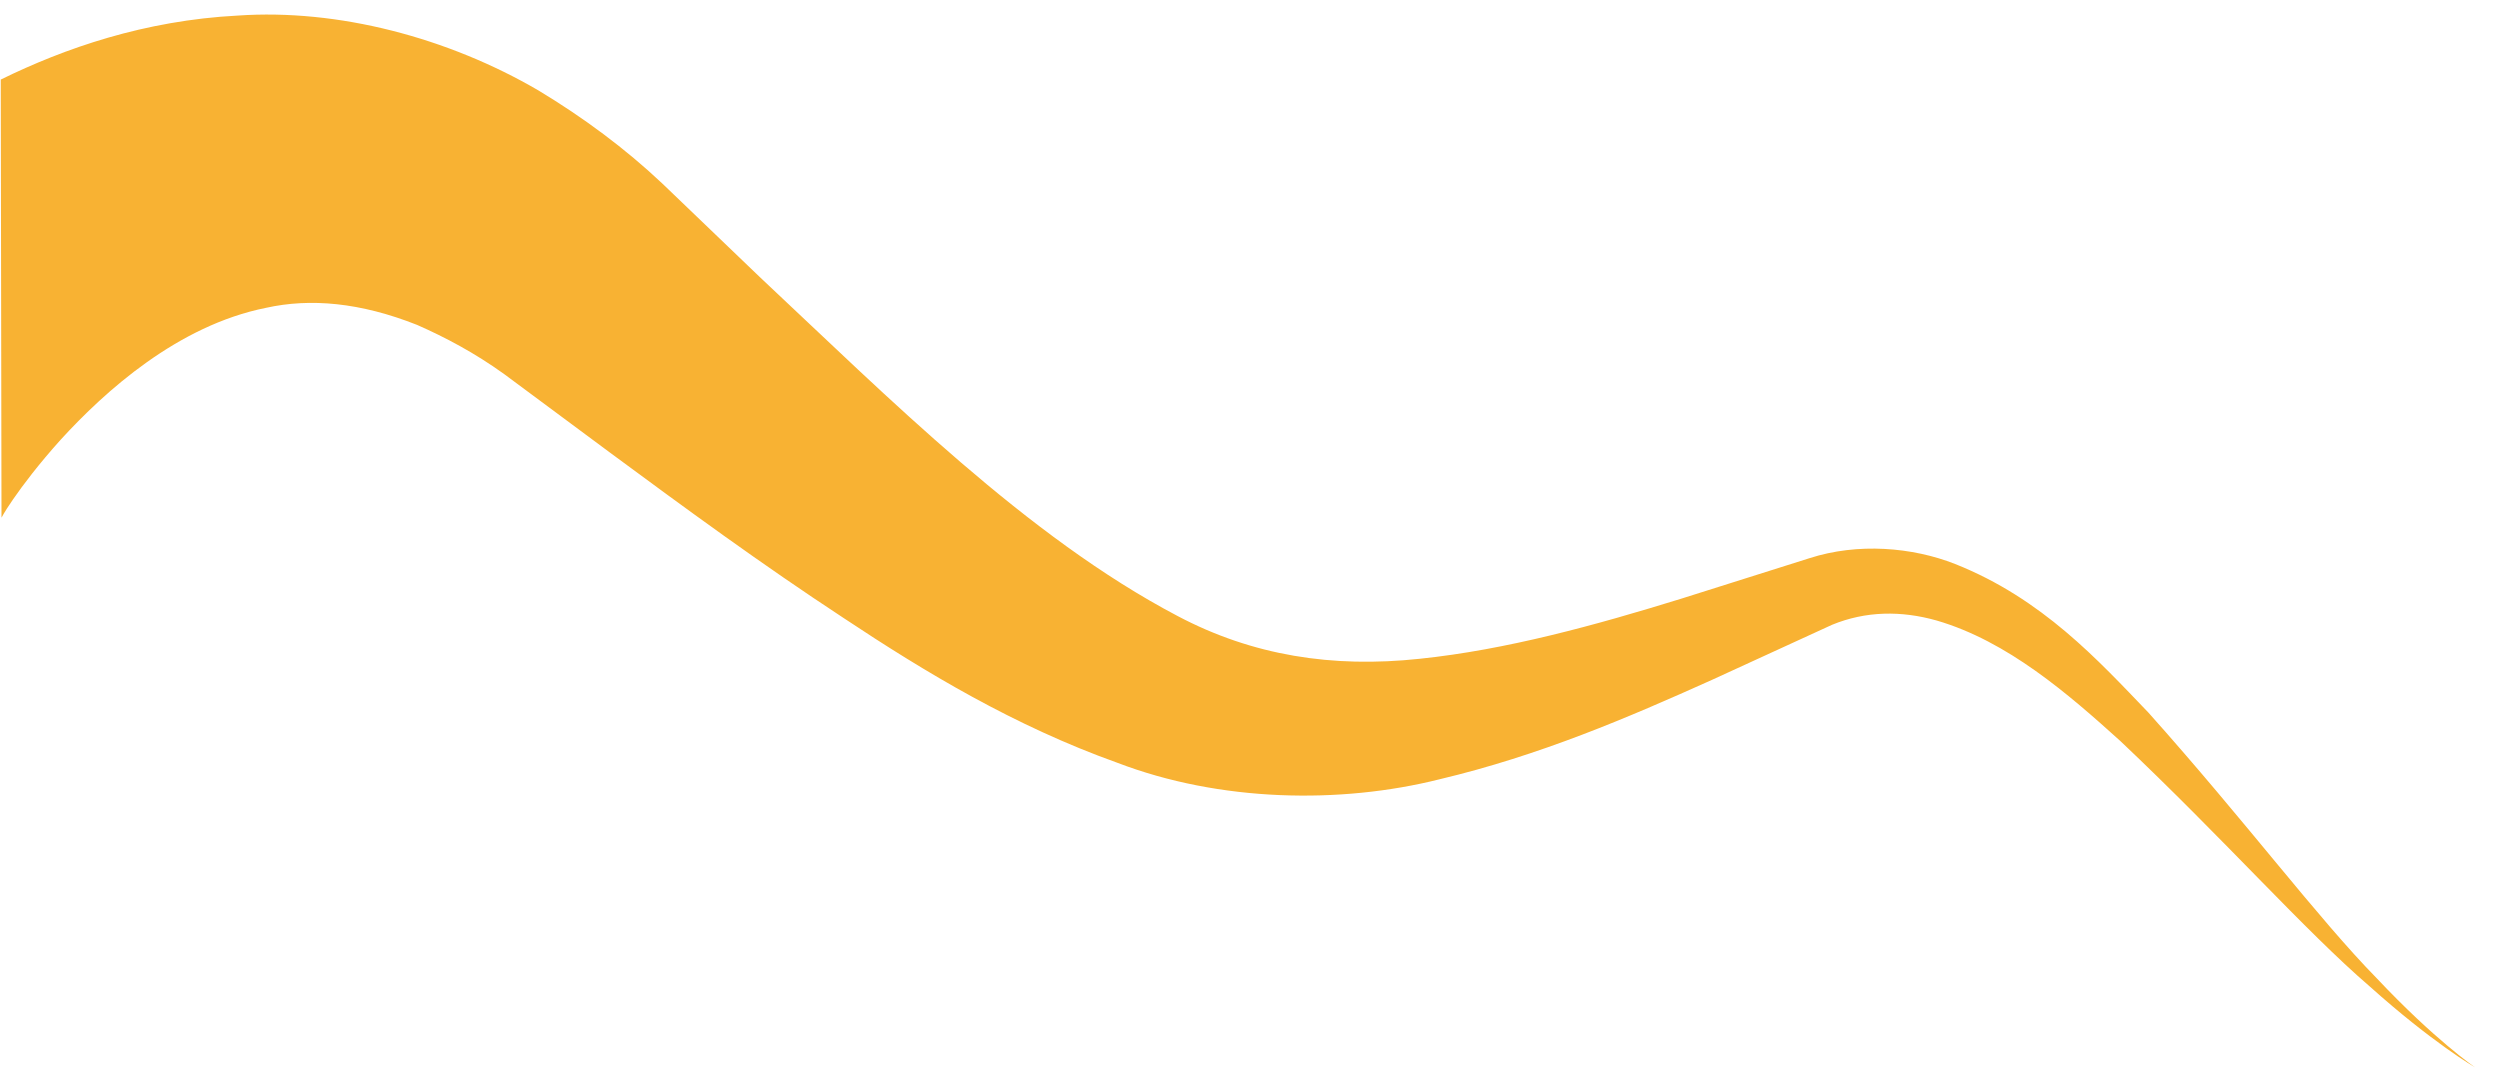 <svg version="1.1" id="Layer_1" xmlns="http://www.w3.org/2000/svg" x="0" y="0" viewBox="0 0 1332 576" xml:space="preserve"><style type="text/css">.st0{fill:#f8b233}</style><path class="st0" d="M1266.4 521.3c-31.5-32.1-69.6-83.3-121.7-141.6-26.9-28-56.5-60.7-103-79.2-22.8-9-51.9-11.4-77.6-3.1-22.4 7.1-45.2 14.3-68.4 21.6-45.6 14.1-93.1 27.2-139.3 32-46.5 5-89.1-1.7-129-22.8-80.1-42.1-153.8-116.1-222.6-180.6-17.6-16.9-34.9-33.5-51.8-49.7-19.8-18.7-42.2-35.3-66.1-49.7C238.6 20 180 4.6 126.6 8.3 77 10.9 34.4 25.7.4 42.4l.4 233.4c.5-.6.5-1.5 6.2-9.8 5.1-7.4 13.6-18.7 25.4-31.8 23.5-25.7 62.3-60.8 109.4-70.2 23.5-5.2 50.1-2.9 80.4 9.1 15 6.6 30.7 14.9 46.4 26.2 18.5 13.7 37.4 27.7 56.6 42 39.4 29.1 80.4 59.2 124.3 88 43.5 28.9 91 57.5 145.8 77.1 54.6 20.9 118.7 22.1 171.7 8.8 53.5-12.7 100.5-32.9 145-52.9 21.7-10 43.1-19.8 64.1-29.4 18-7.4 36.9-7.6 55.7-2.3 37.8 11 70.1 39.1 97.9 64.2 55.4 52.4 98.5 101.2 132.8 130.7 33.7 30.2 56.2 43.2 56.2 43.2s-21.5-14.7-52.3-47.4z"/></svg>